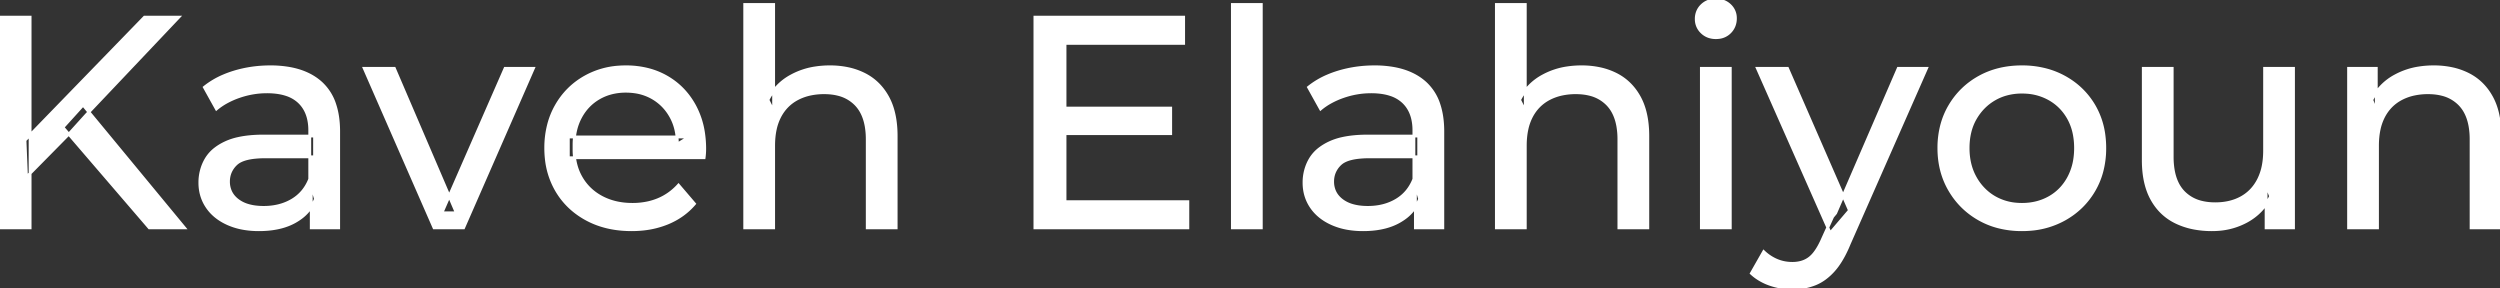 <svg width="830.5" height="95.7" viewBox="0 0 830.5 95.7" xmlns="http://www.w3.org/2000/svg"><rect x="0" y="0" width="830.5" height="95.7" fill="#333333" stroke="none"/><g id="svgGroup" stroke-linecap="round" fill-rule="evenodd" font-size="9pt" stroke="#ffffff" stroke-width="0.25mm" fill="#ffffff" style="stroke:#ffffff;stroke-width:0.25mm;fill:#ffffff"><path d="M 233.9 52.4 L 188.8 52.4 L 188.8 45.5 L 228.9 45.5 L 225 47.9 Q 225.1 42.8 222.9 38.8 Q 220.7 34.8 216.85 32.55 A 16.407 16.407 0 0 0 210.67 30.478 A 20.958 20.958 0 0 0 207.9 30.3 A 18.951 18.951 0 0 0 202.657 31.002 A 16.245 16.245 0 0 0 199 32.55 Q 195.1 34.8 192.9 38.85 Q 190.7 42.9 190.7 48.1 L 190.7 49.7 A 19.574 19.574 0 0 0 191.508 55.408 A 17.088 17.088 0 0 0 193.15 59.15 Q 195.6 63.3 200 65.6 Q 204.4 67.9 210.1 67.9 A 23.904 23.904 0 0 0 215.316 67.351 A 20.04 20.04 0 0 0 218.65 66.3 Q 222.5 64.7 225.4 61.5 L 230.7 67.7 Q 227.1 71.9 221.75 74.1 A 29.254 29.254 0 0 1 213.803 76.085 A 36.365 36.365 0 0 1 209.8 76.3 Q 201.3 76.3 194.85 72.8 Q 188.4 69.3 184.85 63.2 A 26.235 26.235 0 0 1 181.471 52.578 A 32.734 32.734 0 0 1 181.3 49.2 A 30.8 30.8 0 0 1 182.274 41.315 A 25.671 25.671 0 0 1 184.75 35.2 Q 188.2 29.1 194.25 25.65 A 26.427 26.427 0 0 1 205.563 22.285 A 31.98 31.98 0 0 1 207.9 22.2 A 29.623 29.623 0 0 1 215.468 23.132 A 24.537 24.537 0 0 1 221.5 25.6 Q 227.4 29 230.75 35.15 A 27.193 27.193 0 0 1 233.704 44.105 A 35.51 35.51 0 0 1 234.1 49.5 Q 234.1 49.913 234.076 50.42 A 30.412 30.412 0 0 1 234.05 50.9 A 20.408 20.408 0 0 1 233.968 51.861 A 16.896 16.896 0 0 1 233.9 52.4 Z M 257 75.7 L 247.4 75.7 L 247.4 1.5 L 257 1.5 L 257 37 L 255.1 33.2 A 18.37 18.37 0 0 1 262.932 25.192 A 22.304 22.304 0 0 1 263.1 25.1 A 24.103 24.103 0 0 1 270.937 22.547 A 31.596 31.596 0 0 1 275.7 22.2 A 28.681 28.681 0 0 1 281.723 22.806 A 22.401 22.401 0 0 1 287.15 24.7 Q 292.1 27.2 294.9 32.3 Q 297.305 36.681 297.644 43.053 A 40.392 40.392 0 0 1 297.7 45.2 L 297.7 75.7 L 288.1 75.7 L 288.1 46.3 A 25.194 25.194 0 0 0 287.743 41.91 Q 287.321 39.53 286.4 37.655 A 11.609 11.609 0 0 0 284.35 34.7 A 12.249 12.249 0 0 0 278.296 31.305 Q 276.245 30.8 273.8 30.8 A 21.974 21.974 0 0 0 269.304 31.24 A 16.755 16.755 0 0 0 264.9 32.8 Q 261.1 34.8 259.05 38.7 A 16.742 16.742 0 0 0 257.545 42.924 Q 257 45.41 257 48.4 L 257 75.7 Z M 506.7 75.7 L 497.1 75.7 L 497.1 1.5 L 506.7 1.5 L 506.7 37 L 504.8 33.2 A 18.37 18.37 0 0 1 512.632 25.192 A 22.304 22.304 0 0 1 512.8 25.1 A 24.103 24.103 0 0 1 520.637 22.547 A 31.596 31.596 0 0 1 525.4 22.2 A 28.681 28.681 0 0 1 531.423 22.806 A 22.401 22.401 0 0 1 536.85 24.7 Q 541.8 27.2 544.6 32.3 Q 547.005 36.681 547.344 43.053 A 40.392 40.392 0 0 1 547.4 45.2 L 547.4 75.7 L 537.8 75.7 L 537.8 46.3 A 25.194 25.194 0 0 0 537.443 41.91 Q 537.021 39.53 536.1 37.655 A 11.609 11.609 0 0 0 534.05 34.7 A 12.249 12.249 0 0 0 527.996 31.305 Q 525.945 30.8 523.5 30.8 A 21.974 21.974 0 0 0 519.004 31.24 A 16.755 16.755 0 0 0 514.6 32.8 Q 510.8 34.8 508.75 38.7 A 16.742 16.742 0 0 0 507.245 42.924 Q 506.7 45.41 506.7 48.4 L 506.7 75.7 Z M 394.6 75.7 L 343.8 75.7 L 343.8 5.7 L 393.2 5.7 L 393.2 14.4 L 353.8 14.4 L 353.8 67 L 394.6 67 L 394.6 75.7 Z M 789.8 75.7 L 780.2 75.7 L 780.2 22.7 L 789.4 22.7 L 789.4 37 L 787.9 33.2 A 18.37 18.37 0 0 1 795.732 25.192 A 22.304 22.304 0 0 1 795.9 25.1 A 24.103 24.103 0 0 1 803.737 22.547 A 31.596 31.596 0 0 1 808.5 22.2 A 28.681 28.681 0 0 1 814.523 22.806 A 22.401 22.401 0 0 1 819.95 24.7 Q 824.9 27.2 827.7 32.3 Q 830.105 36.681 830.444 43.053 A 40.392 40.392 0 0 1 830.5 45.2 L 830.5 75.7 L 820.9 75.7 L 820.9 46.3 A 25.194 25.194 0 0 0 820.543 41.91 Q 820.121 39.53 819.2 37.655 A 11.609 11.609 0 0 0 817.15 34.7 A 12.249 12.249 0 0 0 811.096 31.305 Q 809.045 30.8 806.6 30.8 A 21.974 21.974 0 0 0 802.104 31.24 A 16.755 16.755 0 0 0 797.7 32.8 Q 793.9 34.8 791.85 38.7 A 16.742 16.742 0 0 0 790.345 42.924 Q 789.8 45.41 789.8 48.4 L 789.8 75.7 Z M 712 53.2 L 712 22.7 L 721.6 22.7 L 721.6 52.1 A 25.835 25.835 0 0 0 721.948 56.491 Q 722.356 58.853 723.243 60.717 A 11.588 11.588 0 0 0 725.35 63.8 A 12.249 12.249 0 0 0 731.404 67.196 Q 733.455 67.7 735.9 67.7 Q 740.9 67.7 744.6 65.65 Q 748.3 63.6 750.3 59.65 A 17.769 17.769 0 0 0 751.861 54.988 Q 752.259 52.937 752.296 50.589 A 30.758 30.758 0 0 0 752.3 50.1 L 752.3 22.7 L 761.9 22.7 L 761.9 75.7 L 752.8 75.7 L 752.8 61.4 L 754.3 65.2 Q 751.7 70.5 746.5 73.4 A 23.055 23.055 0 0 1 736.8 76.23 A 27.853 27.853 0 0 1 734.8 76.3 A 31.474 31.474 0 0 1 728.788 75.751 A 24.038 24.038 0 0 1 722.85 73.8 Q 717.7 71.3 714.85 66.15 Q 712.367 61.664 712.047 55.167 A 39.987 39.987 0 0 1 712 53.2 Z M 154 75.7 L 144.2 75.7 L 121 22.7 L 131 22.7 L 151.6 70.7 L 146.8 70.7 L 167.8 22.7 L 177.2 22.7 L 154 75.7 Z M 581.8 90.8 L 585.9 83.6 A 14.556 14.556 0 0 0 589.706 86.236 A 13.722 13.722 0 0 0 590.3 86.5 Q 592.7 87.5 595.4 87.5 A 11.198 11.198 0 0 0 598.046 87.203 A 8.179 8.179 0 0 0 601.2 85.7 A 9.396 9.396 0 0 0 602.729 84.154 Q 604.059 82.488 605.28 79.796 A 34.732 34.732 0 0 0 605.5 79.3 L 608.8 72 L 609.8 70.8 L 630.6 22.7 L 640 22.7 L 614.3 81 A 42.669 42.669 0 0 1 612.498 84.863 Q 611.519 86.699 610.456 88.169 A 20.616 20.616 0 0 1 609.15 89.8 A 19.007 19.007 0 0 1 606.211 92.502 A 14.862 14.862 0 0 1 602.9 94.35 A 19.232 19.232 0 0 1 597.529 95.605 A 23.327 23.327 0 0 1 595.4 95.7 Q 591.6 95.7 588 94.45 A 18.023 18.023 0 0 1 583.342 92.059 A 16.455 16.455 0 0 1 581.8 90.8 Z M 112.5 75.7 L 103.4 75.7 L 103.4 64.5 L 102.9 62.4 L 102.9 43.3 A 16.79 16.79 0 0 0 102.482 39.437 Q 101.769 36.421 99.842 34.346 A 10.596 10.596 0 0 0 99.35 33.85 A 11.125 11.125 0 0 0 95.242 31.446 Q 93.516 30.857 91.401 30.635 A 25.895 25.895 0 0 0 88.7 30.5 Q 84 30.5 79.5 32.05 A 26.853 26.853 0 0 0 75.232 33.928 A 20.968 20.968 0 0 0 71.9 36.2 L 67.9 29 A 27.191 27.191 0 0 1 74.315 25.197 A 33.816 33.816 0 0 1 77.75 23.95 Q 83.5 22.2 89.8 22.2 A 35.973 35.973 0 0 1 96.342 22.757 Q 102.613 23.919 106.6 27.5 A 16.577 16.577 0 0 1 111.268 34.907 Q 112.149 37.632 112.4 40.954 A 36.439 36.439 0 0 1 112.5 43.7 L 112.5 75.7 Z M 479.3 75.7 L 470.2 75.7 L 470.2 64.5 L 469.7 62.4 L 469.7 43.3 A 16.79 16.79 0 0 0 469.282 39.437 Q 468.569 36.421 466.642 34.346 A 10.596 10.596 0 0 0 466.15 33.85 A 11.125 11.125 0 0 0 462.042 31.446 Q 460.316 30.857 458.201 30.635 A 25.895 25.895 0 0 0 455.5 30.5 Q 450.8 30.5 446.3 32.05 A 26.853 26.853 0 0 0 442.032 33.928 A 20.968 20.968 0 0 0 438.7 36.2 L 434.7 29 A 27.191 27.191 0 0 1 441.115 25.197 A 33.816 33.816 0 0 1 444.55 23.95 Q 450.3 22.2 456.6 22.2 A 35.973 35.973 0 0 1 463.142 22.757 Q 469.413 23.919 473.4 27.5 A 16.577 16.577 0 0 1 478.068 34.907 Q 478.949 37.632 479.2 40.954 A 36.439 36.439 0 0 1 479.3 43.7 L 479.3 75.7 Z M 87.7 45.2 L 104.5 45.2 L 104.5 52.1 L 88.1 52.1 A 33.801 33.801 0 0 0 84.888 52.241 Q 81.741 52.543 79.861 53.491 A 5.98 5.98 0 0 0 78.4 54.5 A 8.038 8.038 0 0 0 76.413 57.424 A 7.947 7.947 0 0 0 75.9 60.3 A 7.892 7.892 0 0 0 76.559 63.566 Q 77.293 65.203 78.845 66.431 A 9.596 9.596 0 0 0 79 66.55 A 10.572 10.572 0 0 0 82.401 68.227 Q 84.657 68.9 87.6 68.9 Q 93 68.9 97.05 66.5 Q 101.1 64.1 102.9 59.5 L 104.8 66.1 A 14.63 14.63 0 0 1 99.185 72.879 A 18.623 18.623 0 0 1 98.1 73.55 Q 93.829 75.997 87.579 76.267 A 36.629 36.629 0 0 1 86 76.3 A 29.483 29.483 0 0 1 80.787 75.861 A 21.944 21.944 0 0 1 75.65 74.3 Q 71.2 72.3 68.8 68.75 Q 66.4 65.2 66.4 60.7 A 15.524 15.524 0 0 1 67.482 54.874 A 14.759 14.759 0 0 1 68.45 52.9 A 12.271 12.271 0 0 1 71.689 49.321 Q 73.089 48.262 74.891 47.419 A 21.869 21.869 0 0 1 75.15 47.3 A 20.383 20.383 0 0 1 79.083 46.023 Q 82.755 45.2 87.7 45.2 Z M 454.5 45.2 L 471.3 45.2 L 471.3 52.1 L 454.9 52.1 A 33.801 33.801 0 0 0 451.688 52.241 Q 448.541 52.543 446.661 53.491 A 5.98 5.98 0 0 0 445.2 54.5 A 8.038 8.038 0 0 0 443.213 57.424 A 7.947 7.947 0 0 0 442.7 60.3 A 7.892 7.892 0 0 0 443.359 63.566 Q 444.093 65.203 445.645 66.431 A 9.596 9.596 0 0 0 445.8 66.55 A 10.572 10.572 0 0 0 449.201 68.227 Q 451.457 68.9 454.4 68.9 Q 459.8 68.9 463.85 66.5 Q 467.9 64.1 469.7 59.5 L 471.6 66.1 A 14.63 14.63 0 0 1 465.985 72.879 A 18.623 18.623 0 0 1 464.9 73.55 Q 460.629 75.997 454.379 76.267 A 36.629 36.629 0 0 1 452.8 76.3 A 29.483 29.483 0 0 1 447.587 75.861 A 21.944 21.944 0 0 1 442.45 74.3 Q 438 72.3 435.6 68.75 Q 433.2 65.2 433.2 60.7 A 15.524 15.524 0 0 1 434.282 54.874 A 14.759 14.759 0 0 1 435.25 52.9 A 12.271 12.271 0 0 1 438.489 49.321 Q 439.889 48.262 441.691 47.419 A 21.869 21.869 0 0 1 441.95 47.3 A 20.383 20.383 0 0 1 445.883 46.023 Q 449.555 45.2 454.5 45.2 Z M 663.708 75.313 A 31.21 31.21 0 0 0 671.7 76.3 A 33.712 33.712 0 0 0 674.604 76.177 A 27.596 27.596 0 0 0 685.85 72.8 Q 692.1 69.3 695.65 63.2 A 25.263 25.263 0 0 0 698.198 57.086 A 29.979 29.979 0 0 0 699.2 49.2 A 32.706 32.706 0 0 0 698.919 44.855 A 25.706 25.706 0 0 0 695.65 35.15 Q 692.1 29.1 685.85 25.65 A 26.793 26.793 0 0 0 680.065 23.292 A 31.073 31.073 0 0 0 671.7 22.2 Q 663.7 22.2 657.5 25.65 Q 651.3 29.1 647.7 35.2 A 25.071 25.071 0 0 0 645.116 41.315 A 29.587 29.587 0 0 0 644.1 49.2 Q 644.1 57 647.7 63.15 Q 651.3 69.3 657.5 72.8 A 26.145 26.145 0 0 0 663.708 75.313 Z M 419 75.7 L 409.4 75.7 L 409.4 1.5 L 419 1.5 L 419 75.7 Z M 10 75.7 L 0 75.7 L 0 5.7 L 10 5.7 L 10 75.7 Z M 23.1 44.3 L 8.8 58.8 L 8.3 46.6 L 48 5.7 L 59.4 5.7 L 28.7 38.1 L 23.1 44.3 Z M 614.4 69.9 L 608 77.4 L 583.8 22.7 L 593.8 22.7 L 614.4 69.9 Z M 574.8 75.7 L 565.2 75.7 L 565.2 22.7 L 574.8 22.7 L 574.8 75.7 Z M 61.3 75.7 L 49.6 75.7 L 20.9 42.3 L 27.6 34.9 L 61.3 75.7 Z M 671.7 67.9 Q 676.8 67.9 680.85 65.6 Q 684.9 63.3 687.2 59.05 A 18.963 18.963 0 0 0 689.27 52.609 A 24.456 24.456 0 0 0 689.5 49.2 A 23.723 23.723 0 0 0 689.028 44.353 A 17.71 17.71 0 0 0 687.2 39.35 Q 684.9 35.2 680.85 32.9 A 17.758 17.758 0 0 0 673.268 30.656 A 21.591 21.591 0 0 0 671.7 30.6 A 19.347 19.347 0 0 0 666.311 31.328 A 16.718 16.718 0 0 0 662.6 32.9 Q 658.6 35.2 656.2 39.35 Q 653.8 43.5 653.8 49.2 Q 653.8 54.8 656.2 59.05 A 17.426 17.426 0 0 0 660.588 64.241 A 16.66 16.66 0 0 0 662.6 65.6 A 17.367 17.367 0 0 0 669.826 67.819 A 21.341 21.341 0 0 0 671.7 67.9 Z M 388.9 44.4 L 352.9 44.4 L 352.9 35.9 L 388.9 35.9 L 388.9 44.4 Z M 567.658 12.131 A 7.154 7.154 0 0 0 570 12.5 A 8.31 8.31 0 0 0 570.922 12.451 A 6.033 6.033 0 0 0 574.7 10.65 A 6.237 6.237 0 0 0 576.022 8.657 A 6.677 6.677 0 0 0 576.5 6.1 A 7.172 7.172 0 0 0 576.497 5.899 A 5.719 5.719 0 0 0 574.65 1.75 Q 572.8 0 570 0 A 8.315 8.315 0 0 0 569.483 0.016 A 6.288 6.288 0 0 0 565.35 1.8 A 5.978 5.978 0 0 0 563.948 3.861 A 6.463 6.463 0 0 0 563.5 6.3 A 7.229 7.229 0 0 0 563.501 6.422 A 5.891 5.891 0 0 0 565.35 10.7 A 6.145 6.145 0 0 0 567.658 12.131 Z" vector-effect="non-scaling-stroke"/></g></svg>